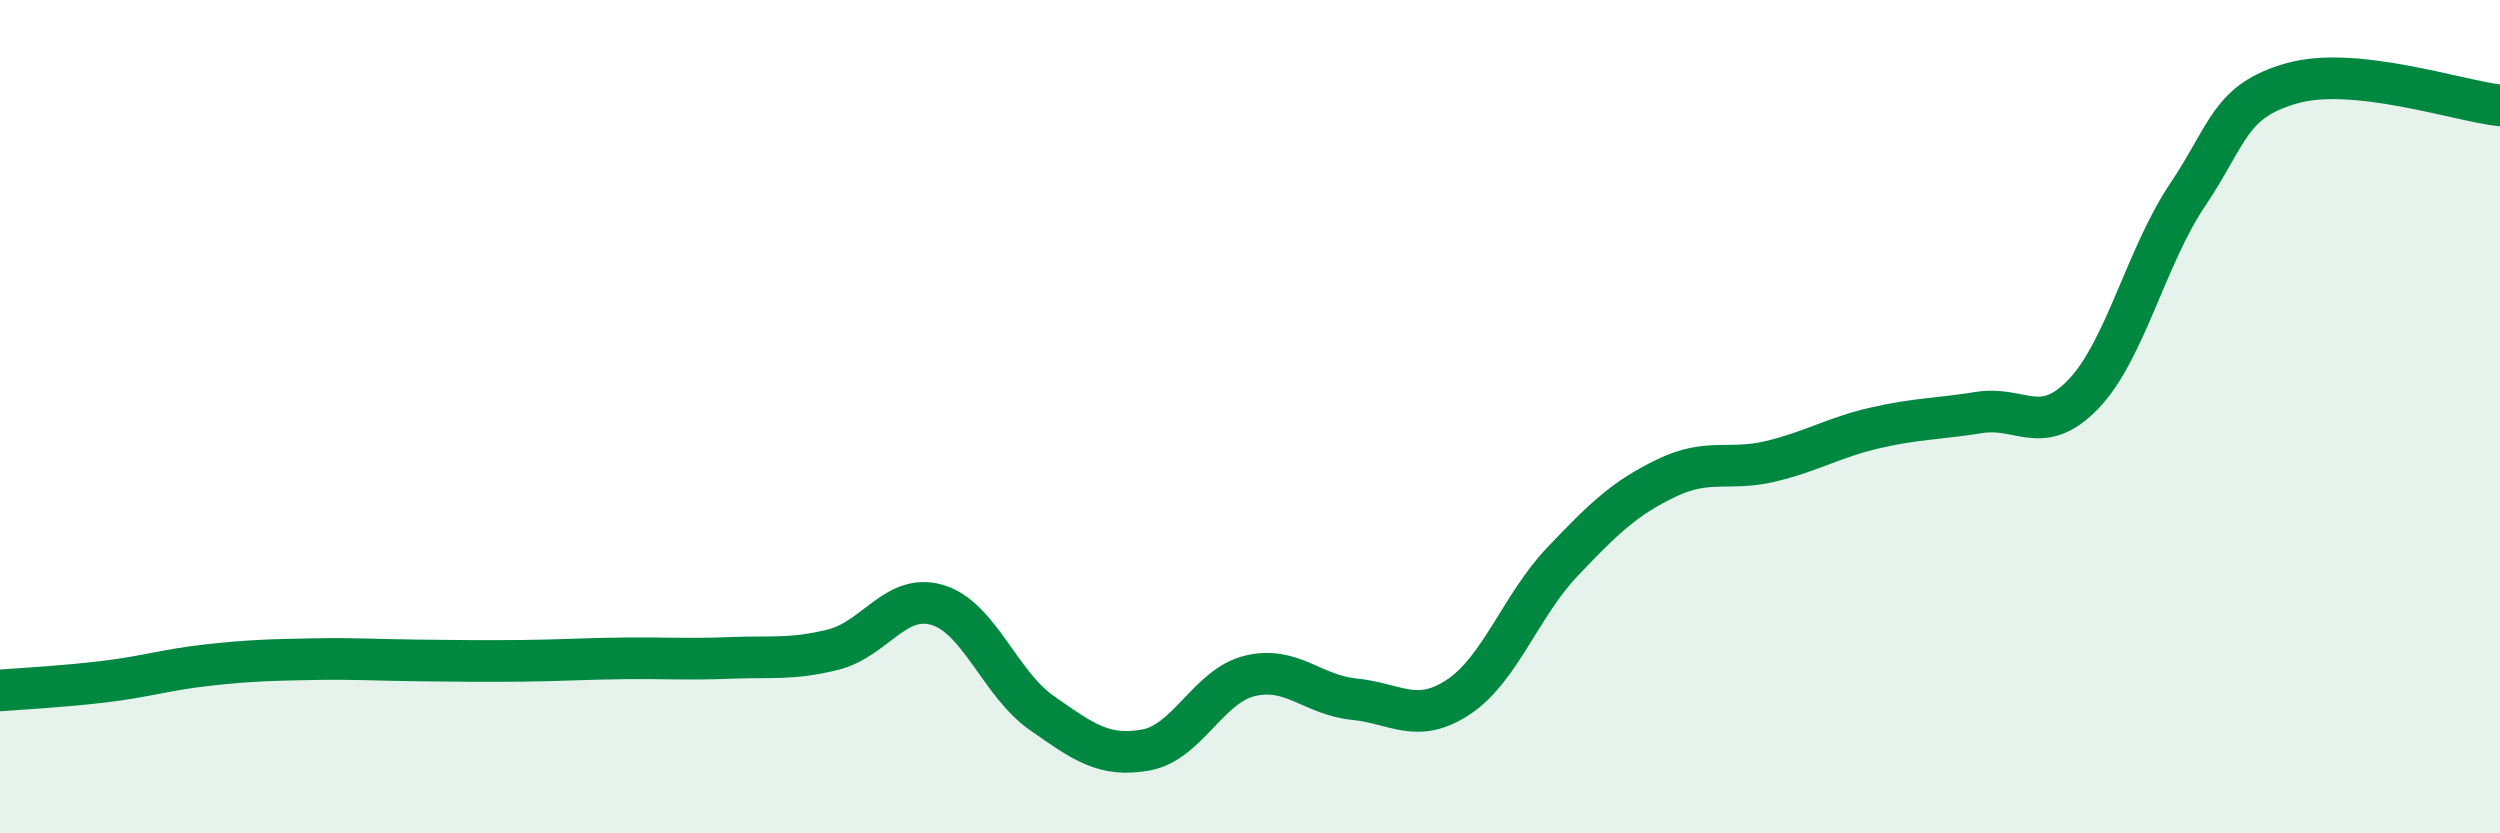 
    <svg width="60" height="20" viewBox="0 0 60 20" xmlns="http://www.w3.org/2000/svg">
      <path
        d="M 0,16.57 C 0.5,16.53 1.5,16.48 2.5,16.36 C 3.5,16.24 4,16.07 5,15.96 C 6,15.85 6.5,15.84 7.5,15.82 C 8.5,15.8 9,15.84 10,15.85 C 11,15.86 11.5,15.87 12.5,15.86 C 13.5,15.85 14,15.81 15,15.8 C 16,15.79 16.5,15.83 17.5,15.79 C 18.5,15.75 19,15.84 20,15.59 C 21,15.34 21.5,14.22 22.5,14.52 C 23.5,14.82 24,16.41 25,17.11 C 26,17.81 26.5,18.18 27.5,18 C 28.5,17.82 29,16.46 30,16.22 C 31,15.98 31.5,16.68 32.5,16.78 C 33.5,16.88 34,17.39 35,16.73 C 36,16.07 36.5,14.53 37.5,13.48 C 38.5,12.43 39,11.95 40,11.47 C 41,10.99 41.5,11.31 42.5,11.07 C 43.5,10.83 44,10.5 45,10.27 C 46,10.04 46.5,10.06 47.5,9.9 C 48.5,9.74 49,10.5 50,9.46 C 51,8.42 51.5,6.17 52.5,4.68 C 53.5,3.19 53.5,2.43 55,2 C 56.5,1.57 59,2.42 60,2.53L60 20L0 20Z"
        fill="#008740"
        opacity="0.1"
        stroke-linecap="round"
        stroke-linejoin="round"
      />
      <path
        d="M 0,16.57 C 0.5,16.53 1.5,16.48 2.5,16.36 C 3.5,16.24 4,16.07 5,15.96 C 6,15.85 6.5,15.84 7.5,15.82 C 8.5,15.8 9,15.84 10,15.85 C 11,15.86 11.5,15.87 12.5,15.86 C 13.5,15.85 14,15.81 15,15.8 C 16,15.79 16.5,15.83 17.5,15.79 C 18.5,15.75 19,15.84 20,15.59 C 21,15.34 21.5,14.22 22.5,14.52 C 23.5,14.82 24,16.41 25,17.11 C 26,17.81 26.5,18.18 27.5,18 C 28.5,17.82 29,16.46 30,16.22 C 31,15.98 31.5,16.68 32.5,16.78 C 33.5,16.88 34,17.39 35,16.73 C 36,16.07 36.5,14.53 37.5,13.48 C 38.5,12.43 39,11.95 40,11.47 C 41,10.99 41.5,11.31 42.5,11.07 C 43.5,10.83 44,10.5 45,10.27 C 46,10.04 46.5,10.06 47.5,9.9 C 48.5,9.74 49,10.5 50,9.46 C 51,8.42 51.5,6.17 52.5,4.68 C 53.5,3.19 53.5,2.43 55,2 C 56.5,1.57 59,2.42 60,2.53"
        stroke="#008740"
        stroke-width="1"
        fill="none"
        stroke-linecap="round"
        stroke-linejoin="round"
      />
    </svg>
  
